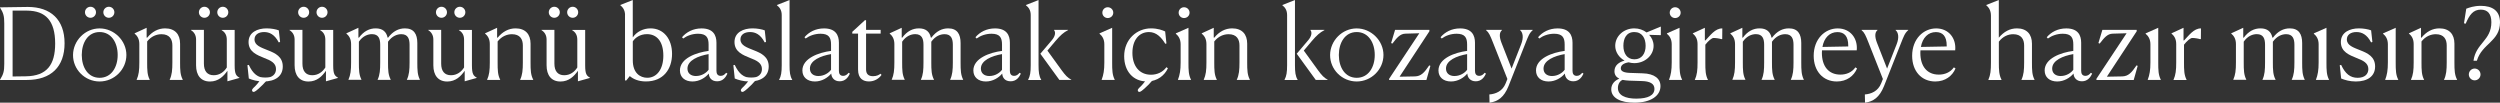 <?xml version="1.0" encoding="UTF-8"?>
<svg id="katman_2" data-name="katman 2" xmlns="http://www.w3.org/2000/svg" viewBox="0 0 680.23 27.94">
  <rect x="0" y="0" width="680.23" height="27.94" fill="#333333" stroke="none"/>
  <defs>
    <style>
      .cls-1 {
        fill: #fff;
      }
    </style>
  </defs>
  <g id="katman_1" data-name="katman 1">
    <g>
      <path class="cls-1" d="M68.82,21.14c.64,.19,1.33,.32,2.03,.38-.13,.39-.51,1.01-1.44,1.96-.7,.64-.83,.87-.83,1.06,0,.32,.22,.47,.42,.47,.26,0,.69-.16,2.55-2.01,.71-.75,1.1-1.22,1.31-1.54,.45-.07,.86-.18,1.26-.32h-5.3Z"/>
      <path class="cls-1" d="M201.82,21.14c.64,.19,1.33,.32,2.03,.38-.13,.39-.51,1.01-1.44,1.96-.7,.64-.83,.87-.83,1.06,0,.32,.22,.47,.42,.47,.26,0,.69-.16,2.55-2.01,.71-.75,1.1-1.22,1.31-1.54,.45-.07,.86-.18,1.26-.32h-5.3Z"/>
      <path class="cls-1" d="M309.82,21.14c.64,.19,1.33,.32,2.03,.38-.13,.39-.51,1.01-1.44,1.96-.7,.64-.83,.87-.83,1.06,0,.32,.22,.47,.42,.47,.26,0,.69-.16,2.55-2.01,.71-.75,1.1-1.22,1.31-1.54,.45-.07,.86-.18,1.26-.32h-5.3Z"/>
      <g>
        <path class="cls-1" d="M0,21.7c.94-1.51,1.16-2.32,1.16-4.32V6.37c0-2-.22-2.83-1.16-4.32v-.05c3.51,0,3.97-.11,7.58-.11,6.21,0,9.99,3.46,9.99,9.88s-3.7,9.99-10.28,9.99H0v-.05ZM7.34,2.89H3.43V20.81l3.62-.05c5.75-.08,7.96-3.19,7.96-8.91,0-6.21-2.59-8.93-7.67-8.96Z"/>
        <path class="cls-1" d="M19.87,14.96c.03-3.94,3.32-7.23,7.23-7.23s7.29,3.29,7.29,7.23-3.29,7.21-7.29,7.21-7.26-3.27-7.23-7.21Zm12.15,0c0-3.38-1.75-6.24-4.91-6.24s-4.86,2.86-4.86,6.24,1.7,6.21,4.86,6.21,4.91-2.83,4.91-6.21Z"/>
        <path class="cls-1" d="M37.18,21.7c.59-1.35,.73-2.56,.73-4.7v-5.02c0-1.46-.62-2.29-1.3-2.86v-.05l3.29-1.51v2.67l.14,.03c1.35-1.65,3-2.54,4.88-2.54,2.67,0,4.08,1.59,4.08,4.16v5.1c0,2.19,.05,3.38,.73,4.72v.05h-3.56v-.05c.62-1.35,.73-2.67,.73-4.7v-4.64c0-1.7-.78-3.05-2.97-3.05-1.35,0-2.78,.57-3.89,1.97v5.7c0,2.13,.03,3.38,.7,4.72v.05h-3.56v-.05Z"/>
        <path class="cls-1" d="M53.35,17.76v-6.99c0-1.19-.54-2.05-1.38-2.56v-.08h3.51v9.18c0,2.05,.92,3.16,2.67,3.16,1.62,0,2.81-.92,3.56-2.11v-7.58c0-1.19-.49-2.05-1.4-2.56v-.08h3.54v9.66c0,2.38,.4,2.81,1.32,3.35v.05l-3.29,.92v-2.86c-1.03,1.48-2.46,2.92-4.75,2.92-2.48,0-3.78-1.7-3.78-4.4Z"/>
        <path class="cls-1" d="M76.22,11.42l-.38,.11c-1.13-2.19-2.56-2.81-3.97-2.81-1.59,0-2.62,.76-2.62,2,0,1.65,1.75,2.19,3.67,2.97,2,.78,4.02,1.75,4.02,4.4s-2.05,4.08-5.24,4.08c-1.7,0-3.02-.41-4-.81l-.38-3.62,.38-.08c1.13,2.43,2.48,3.51,4.48,3.51s2.92-1.05,2.92-2.38c0-1.67-1.48-2.35-3.18-3-1.97-.81-4.29-1.67-4.29-4.35s2.46-3.72,4.91-3.72c1.27,0,2.54,.24,3.32,.54l.35,3.16Z"/>
        <path class="cls-1" d="M80.16,17.76v-6.99c0-1.19-.54-2.05-1.38-2.56v-.08h3.51v9.18c0,2.05,.92,3.16,2.67,3.16,1.62,0,2.81-.92,3.56-2.11v-7.58c0-1.19-.49-2.05-1.4-2.56v-.08h3.54v9.66c0,2.38,.4,2.81,1.32,3.35v.05l-3.29,.92v-2.86c-1.03,1.48-2.46,2.92-4.75,2.92-2.48,0-3.78-1.7-3.78-4.4Z"/>
        <path class="cls-1" d="M94.8,21.7c.59-1.35,.73-2.56,.73-4.7v-5.02c0-1.46-.62-2.29-1.3-2.86v-.05l3.29-1.51v2.67l.14,.03c1.32-1.78,2.86-2.54,4.56-2.54,1.92,0,2.92,.95,3.24,2.51l.13,.03c1.35-1.78,2.89-2.54,4.59-2.54,2.43,0,3.37,1.54,3.37,3.99v5.26c0,2.19,.05,3.38,.7,4.72v.05h-3.54v-.05c.62-1.35,.73-2.67,.73-4.7v-4.8c0-1.59-.43-2.89-2.24-2.89-1.16,0-2.51,.51-3.62,2.05v5.61c0,2.19,.05,3.38,.73,4.72v.05h-3.56v-.05c.62-1.35,.7-2.67,.7-4.7v-4.8c0-1.59-.4-2.89-2.24-2.89-1.13,0-2.51,.51-3.56,2.05v5.61c0,2.13,.03,3.38,.7,4.72v.05h-3.56v-.05Z"/>
        <path class="cls-1" d="M117.91,17.76v-6.99c0-1.19-.54-2.05-1.38-2.56v-.08h3.51v9.18c0,2.05,.92,3.16,2.67,3.16,1.62,0,2.81-.92,3.56-2.11v-7.58c0-1.19-.49-2.05-1.4-2.56v-.08h3.54v9.66c0,2.38,.41,2.81,1.32,3.35v.05l-3.29,.92v-2.86c-1.03,1.48-2.46,2.92-4.75,2.92-2.48,0-3.78-1.7-3.78-4.4Z"/>
        <path class="cls-1" d="M132.54,21.7c.59-1.35,.73-2.56,.73-4.7v-5.02c0-1.46-.62-2.29-1.3-2.86v-.05l3.29-1.51v2.67l.14,.03c1.35-1.65,3-2.54,4.88-2.54,2.67,0,4.08,1.59,4.08,4.16v5.1c0,2.19,.05,3.38,.73,4.72v.05h-3.56v-.05c.62-1.35,.73-2.67,.73-4.7v-4.64c0-1.7-.78-3.05-2.97-3.05-1.35,0-2.78,.57-3.89,1.97v5.7c0,2.13,.03,3.38,.7,4.72v.05h-3.56v-.05Z"/>
        <path class="cls-1" d="M148.72,17.76v-6.99c0-1.19-.54-2.05-1.38-2.56v-.08h3.51v9.18c0,2.05,.92,3.16,2.67,3.16,1.62,0,2.81-.92,3.56-2.11v-7.58c0-1.19-.49-2.05-1.4-2.56v-.08h3.54v9.66c0,2.38,.4,2.81,1.32,3.35v.05l-3.29,.92v-2.86c-1.03,1.48-2.46,2.92-4.75,2.92-2.48,0-3.78-1.7-3.78-4.4Z"/>
        <path class="cls-1" d="M170.07,4.08c0-1.35-.65-2.13-1.3-2.67v-.05l3.4-1.35V10.12h.05c.97-1.43,2.75-2.4,4.78-2.4,3.51,0,5.86,2.81,5.86,6.94s-2.35,7.5-7.1,7.5c-2.08,0-3.51-.68-4.4-1.46l-.95,1.19h-.35V4.08Zm10.42,11.07c0-4.08-1.94-5.86-4.45-5.86-1.92,0-3.24,1-3.86,1.97v5.18c0,3.43,2,4.72,3.94,4.72,2.51,0,4.37-2.21,4.37-6.02Z"/>
        <path class="cls-1" d="M185,19.19c0-3.35,4.48-4.91,7.8-5.34v-1.73c0-1.86-.57-2.94-2.86-2.94-1.57,0-3.02,.54-4.05,1.3l-.32-.35c1.19-1.4,3.02-2.4,5.32-2.4,3.16,0,4.05,1.84,4.05,3.89v7.67c0,.78,.32,1.35,1.16,1.35,.62,0,1.05-.32,1.48-.84l.35,.24c-.43,.92-1.21,2.08-2.78,2.08s-2.24-1-2.29-2.11c-.94,1.13-2.54,2.16-4.45,2.16-2.05,0-3.4-1.16-3.4-2.97Zm4.4,1.49c1.51,0,2.81-.86,3.4-1.7v-4.26c-2.81,.49-5.75,1.7-5.75,3.94,0,1.21,.84,2.03,2.35,2.03Z"/>
        <path class="cls-1" d="M208.44,11.42l-.38,.11c-1.13-2.19-2.56-2.81-3.97-2.81-1.59,0-2.62,.76-2.62,2,0,1.65,1.75,2.19,3.67,2.97,2,.78,4.02,1.75,4.02,4.4s-2.05,4.08-5.24,4.08c-1.7,0-3.02-.41-4-.81l-.38-3.62,.38-.08c1.13,2.43,2.48,3.51,4.48,3.51s2.92-1.05,2.92-2.38c0-1.67-1.48-2.35-3.18-3-1.97-.81-4.29-1.67-4.29-4.35s2.46-3.72,4.91-3.72c1.27,0,2.54,.24,3.32,.54l.35,3.16Z"/>
        <path class="cls-1" d="M212,21.7c.54-1.03,.7-2.03,.7-3.97V4.08c0-1.35-.62-2.13-1.3-2.64v-.08l3.43-1.35V17.71c0,1.94,.13,3,.73,4v.05h-3.56v-.05Z"/>
        <path class="cls-1" d="M218.32,19.19c0-3.35,4.48-4.91,7.8-5.34v-1.73c0-1.86-.57-2.94-2.86-2.94-1.57,0-3.02,.54-4.05,1.3l-.32-.35c1.19-1.4,3.02-2.4,5.32-2.4,3.16,0,4.05,1.84,4.05,3.89v7.67c0,.78,.32,1.35,1.16,1.35,.62,0,1.05-.32,1.48-.84l.35,.24c-.43,.92-1.21,2.08-2.78,2.08-1.48,0-2.24-1-2.29-2.11-.95,1.13-2.54,2.16-4.45,2.16-2.05,0-3.4-1.16-3.4-2.97Zm4.4,1.49c1.51,0,2.81-.86,3.4-1.7v-4.26c-2.81,.49-5.75,1.7-5.75,3.94,0,1.21,.84,2.03,2.35,2.03Z"/>
        <path class="cls-1" d="M236.44,22.16c-1.54,0-2.97-.73-2.97-3.24V9.15h-1.57v-.49l3.43-3.16h.32v2.62h3.97v1.03h-3.97v9.72c0,1.21,.59,1.86,1.89,1.86,1.03,0,1.7-.38,2.02-.67l.3,.32c-.65,.94-1.86,1.78-3.43,1.78Z"/>
        <path class="cls-1" d="M242.62,21.7c.59-1.35,.73-2.56,.73-4.7v-5.02c0-1.46-.62-2.29-1.29-2.86v-.05l3.29-1.51v2.67l.13,.03c1.32-1.78,2.86-2.54,4.56-2.54,1.92,0,2.92,.95,3.24,2.51l.13,.03c1.35-1.78,2.89-2.54,4.59-2.54,2.43,0,3.37,1.54,3.37,3.99v5.26c0,2.19,.05,3.38,.7,4.72v.05h-3.54v-.05c.62-1.35,.73-2.67,.73-4.7v-4.8c0-1.59-.43-2.89-2.24-2.89-1.16,0-2.51,.51-3.62,2.05v5.61c0,2.19,.05,3.38,.73,4.72v.05h-3.56v-.05c.62-1.35,.7-2.67,.7-4.7v-4.8c0-1.59-.41-2.89-2.24-2.89-1.13,0-2.51,.51-3.56,2.05v5.61c0,2.13,.03,3.38,.7,4.72v.05h-3.56v-.05Z"/>
        <path class="cls-1" d="M264.84,19.19c0-3.35,4.48-4.91,7.8-5.34v-1.73c0-1.86-.57-2.94-2.86-2.94-1.57,0-3.02,.54-4.05,1.3l-.32-.35c1.19-1.4,3.02-2.4,5.32-2.4,3.16,0,4.05,1.84,4.05,3.89v7.67c0,.78,.32,1.35,1.16,1.35,.62,0,1.05-.32,1.48-.84l.35,.24c-.43,.92-1.21,2.08-2.78,2.08s-2.24-1-2.29-2.11c-.94,1.13-2.54,2.16-4.45,2.16-2.05,0-3.4-1.16-3.4-2.97Zm4.4,1.49c1.51,0,2.81-.86,3.4-1.7v-4.26c-2.81,.49-5.75,1.7-5.75,3.94,0,1.21,.84,2.03,2.35,2.03Z"/>
        <path class="cls-1" d="M279.75,21.7c.54-1.03,.7-2.03,.7-3.97V4.08c0-1.35-.62-2.13-1.3-2.64v-.08l3.43-1.35V17.71c0,1.94,.14,3,.73,4v.05h-3.56v-.05Zm8.5,.05l-5.18-7.13,3.16-3.72c.86-1.03,1.08-2.08,.57-2.7v-.08h3.81v.08c-1.21,.62-2.08,1.38-3.46,3l-2.16,2.56,3.89,5.37c.97,1.32,1.59,2.02,2.62,2.56v.05h-3.24Z"/>
        <path class="cls-1" d="M299.75,21.7c.51-1.35,.73-2.59,.73-4.7v-4.97c0-1.4-.62-2.29-1.3-2.83v-.13l3.43-1.51v9.42c0,2.11,.03,3.38,.7,4.72v.05h-3.56v-.05Zm.19-18.25c0-.84,.67-1.48,1.46-1.48,.84,0,1.51,.65,1.51,1.48s-.67,1.46-1.51,1.46c-.78,0-1.46-.62-1.46-1.46Z"/>
        <path class="cls-1" d="M317.78,18.57c-.86,1.86-2.78,3.59-5.72,3.59-3.67,0-6.18-2.7-6.18-6.88,0-4.59,3.46-7.56,7.29-7.56,1.89,0,3.16,.51,3.86,.84l.35,3.27-.32,.08c-1.05-1.75-2.43-3.19-4.43-3.19-2.65,0-4.51,2.11-4.51,5.67s1.89,5.94,5.05,5.94c1.67,0,3.18-.67,4.21-2.05l.4,.3Z"/>
        <path class="cls-1" d="M320.51,21.7c.51-1.35,.73-2.59,.73-4.7v-4.97c0-1.4-.62-2.29-1.3-2.83v-.13l3.43-1.51v9.42c0,2.11,.03,3.38,.7,4.72v.05h-3.56v-.05Zm.19-18.25c0-.84,.67-1.48,1.46-1.48,.84,0,1.51,.65,1.51,1.48s-.67,1.46-1.51,1.46c-.78,0-1.46-.62-1.46-1.46Z"/>
        <path class="cls-1" d="M327.53,21.7c.59-1.35,.73-2.56,.73-4.7v-5.02c0-1.46-.62-2.29-1.3-2.86v-.05l3.29-1.51v2.67l.13,.03c1.35-1.65,3-2.54,4.89-2.54,2.67,0,4.08,1.59,4.08,4.16v5.1c0,2.19,.05,3.38,.73,4.72v.05h-3.56v-.05c.62-1.35,.73-2.67,.73-4.7v-4.64c0-1.7-.78-3.05-2.97-3.05-1.35,0-2.78,.57-3.89,1.97v5.7c0,2.13,.03,3.38,.7,4.72v.05h-3.56v-.05Z"/>
        <path class="cls-1" d="M349.51,21.7c.54-1.03,.7-2.03,.7-3.97V4.08c0-1.35-.62-2.13-1.29-2.64v-.08l3.43-1.35V17.71c0,1.94,.13,3,.73,4v.05h-3.56v-.05Zm8.5,.05l-5.18-7.13,3.16-3.72c.86-1.03,1.08-2.08,.57-2.7v-.08h3.81v.08c-1.21,.62-2.08,1.38-3.46,3l-2.16,2.56,3.89,5.37c.97,1.32,1.59,2.02,2.62,2.56v.05h-3.24Z"/>
        <path class="cls-1" d="M361.91,14.96c.03-3.94,3.32-7.23,7.23-7.23s7.29,3.29,7.29,7.23-3.29,7.21-7.29,7.21-7.26-3.27-7.23-7.21Zm12.15,0c0-3.38-1.75-6.24-4.91-6.24s-4.86,2.86-4.86,6.24,1.7,6.21,4.86,6.21,4.91-2.83,4.91-6.21Z"/>
        <path class="cls-1" d="M388.12,21.76h-10.15v-.32l8.21-12.39-3.81,.11c-1.4,.05-2.27,1.08-3.51,2.7l-.35-.14,1.08-3.59h9.34v.38l-8.12,12.36,4.18-.08c1.67-.05,2.54-1,3.89-3l.32,.13-1.08,3.83Z"/>
        <path class="cls-1" d="M391.39,19.19c0-3.35,4.48-4.91,7.8-5.34v-1.73c0-1.86-.57-2.94-2.86-2.94-1.57,0-3.02,.54-4.05,1.3l-.32-.35c1.19-1.4,3.02-2.4,5.32-2.4,3.16,0,4.05,1.84,4.05,3.89v7.67c0,.78,.32,1.35,1.16,1.35,.62,0,1.05-.32,1.48-.84l.35,.24c-.43,.92-1.21,2.08-2.78,2.08-1.48,0-2.24-1-2.29-2.11-.94,1.13-2.54,2.16-4.45,2.16-2.05,0-3.4-1.16-3.4-2.97Zm4.4,1.49c1.51,0,2.81-.86,3.4-1.7v-4.26c-2.81,.49-5.75,1.7-5.75,3.94,0,1.21,.84,2.03,2.35,2.03Z"/>
        <path class="cls-1" d="M405.24,25.7c1.7-.13,3.59-.86,4.45-3.05l.46-1.16-3.91-9.88c-.78-1.97-1.11-2.75-1.89-3.4v-.08h4.32v.08c-.73,.59-.76,1.78-.16,3.35l2.78,7.1,2.59-6.59c.76-1.92,.46-3.24-.27-3.86v-.08h3.43v.08c-.95,.84-1.21,1.65-1.97,3.54l-4.62,11.69c-1.24,3.08-2.92,4.18-5.16,4.51l-.05-2.24Z"/>
        <path class="cls-1" d="M417.93,19.19c0-3.35,4.48-4.91,7.8-5.34v-1.73c0-1.86-.57-2.94-2.86-2.94-1.57,0-3.02,.54-4.05,1.3l-.32-.35c1.19-1.4,3.02-2.4,5.32-2.4,3.16,0,4.05,1.84,4.05,3.89v7.67c0,.78,.32,1.35,1.16,1.35,.62,0,1.05-.32,1.48-.84l.35,.24c-.43,.92-1.21,2.08-2.78,2.08-1.48,0-2.24-1-2.29-2.11-.94,1.13-2.54,2.16-4.45,2.16-2.05,0-3.4-1.16-3.4-2.97Zm4.4,1.49c1.51,0,2.81-.86,3.4-1.7v-4.26c-2.81,.49-5.75,1.7-5.75,3.94,0,1.21,.84,2.03,2.35,2.03Z"/>
        <path class="cls-1" d="M443.17,16.95c-1.46,.24-2.16,.81-2.16,1.65,0,.73,.7,1.19,2.64,1.24l3.29,.11c3.24,.08,4.91,1.49,4.86,3.54-.03,2.59-2.65,4.45-7.1,4.45-3.72,0-6.29-1.27-6.29-3.64,0-1.46,1-2.43,2.19-2.89-.86-.43-1.32-1.08-1.32-2.03,0-1.65,1.32-2.51,2.75-2.89-1.51-.84-2.54-2.35-2.54-4.02,0-2.62,2.29-4.75,5.18-4.75,1.27,0,2.43,.4,3.35,1.11l3.83-1.59,.05,.03v2.29h-.13l-3.05-.08c.76,.81,1.21,1.84,1.21,3,0,2.56-2.35,4.7-5.24,4.7-.54,0-1.05-.08-1.54-.22Zm2.13,9.88c3.08,0,4.86-.89,4.86-2.65,0-1.43-1.24-2.08-3.46-2.13l-3.4-.11c-.67-.03-1.3-.11-1.81-.21-.65,.27-1.27,1.05-1.27,2.19,0,2,1.97,2.92,5.07,2.92Zm2.46-14.36c0-2.05-.92-3.75-3.08-3.75s-2.97,1.75-2.97,3.75,.95,3.67,3,3.67,3.05-1.65,3.05-3.67Z"/>
        <path class="cls-1" d="M454.13,21.7c.51-1.35,.73-2.59,.73-4.7v-4.97c0-1.4-.62-2.29-1.3-2.83v-.13l3.43-1.51v9.42c0,2.11,.03,3.38,.7,4.72v.05h-3.56v-.05Zm.19-18.25c0-.84,.67-1.48,1.46-1.48,.84,0,1.51,.65,1.51,1.48s-.67,1.46-1.51,1.46c-.78,0-1.46-.62-1.46-1.46Z"/>
        <path class="cls-1" d="M461.16,21.7c.59-1.35,.73-2.56,.73-4.7v-5.02c0-1.46-.62-2.29-1.3-2.86v-.05l3.29-1.51v3.43l.13,.03c1.3-1.32,2.65-3.32,4.62-3.29l-.03,2.89-.24,.03c-.46-.16-1.46-.32-2.11-.32-.49,0-1.46,.81-2.24,1.83v4.83c0,2.13,.03,3.38,.7,4.72v.05h-3.56v-.05Z"/>
        <path class="cls-1" d="M471.36,21.7c.59-1.35,.73-2.56,.73-4.7v-5.02c0-1.46-.62-2.29-1.3-2.86v-.05l3.29-1.51v2.67l.13,.03c1.32-1.78,2.86-2.54,4.56-2.54,1.92,0,2.92,.95,3.24,2.51l.14,.03c1.35-1.78,2.89-2.54,4.59-2.54,2.43,0,3.37,1.54,3.37,3.99v5.26c0,2.19,.05,3.38,.7,4.72v.05h-3.54v-.05c.62-1.35,.73-2.67,.73-4.7v-4.8c0-1.59-.43-2.89-2.24-2.89-1.16,0-2.51,.51-3.62,2.05v5.61c0,2.19,.05,3.38,.73,4.72v.05h-3.56v-.05c.62-1.35,.7-2.67,.7-4.7v-4.8c0-1.59-.41-2.89-2.24-2.89-1.13,0-2.51,.51-3.56,2.05v5.61c0,2.13,.03,3.38,.7,4.72v.05h-3.56v-.05Z"/>
        <path class="cls-1" d="M504.86,18.33l.43,.3c-.86,2.03-2.78,3.54-5.51,3.54-3.75,0-6.29-2.81-6.29-6.99,0-4.59,3.08-7.45,6.53-7.45s5.51,2.73,5.18,5.96h-9.45c-.03,.22-.03,.46-.03,.7,0,3.62,1.81,5.91,5.02,5.91,1.59,0,3.1-.57,4.1-1.97Zm-8.99-5.56l7.02-.13v-.24c0-2.54-1.08-3.67-2.94-3.67-2.11,0-3.64,1.54-4.08,4.05Z"/>
        <path class="cls-1" d="M507.41,25.7c1.7-.13,3.59-.86,4.45-3.05l.46-1.16-3.91-9.88c-.78-1.97-1.11-2.75-1.89-3.4v-.08h4.32v.08c-.73,.59-.76,1.78-.16,3.35l2.78,7.1,2.59-6.59c.76-1.92,.46-3.24-.27-3.86v-.08h3.43v.08c-.95,.84-1.21,1.65-1.97,3.54l-4.62,11.69c-1.24,3.08-2.92,4.18-5.16,4.51l-.05-2.24Z"/>
        <path class="cls-1" d="M531.65,18.33l.43,.3c-.86,2.03-2.78,3.54-5.51,3.54-3.75,0-6.29-2.81-6.29-6.99,0-4.59,3.08-7.45,6.53-7.45s5.51,2.73,5.18,5.96h-9.45c-.03,.22-.03,.46-.03,.7,0,3.62,1.81,5.91,5.02,5.91,1.59,0,3.1-.57,4.1-1.97Zm-8.99-5.56l7.02-.13v-.24c0-2.54-1.08-3.67-2.94-3.67-2.11,0-3.64,1.54-4.08,4.05Z"/>
        <path class="cls-1" d="M541.02,21.7c.59-1.35,.7-2.56,.7-4.7V4.27c0-1.46-.62-2.29-1.29-2.86v-.05l3.43-1.35V10.26c1.38-1.65,3.02-2.54,4.94-2.54,2.65,0,4.08,1.59,4.08,4.16v5.1c0,2.19,.03,3.38,.7,4.72v.05h-3.56v-.05c.62-1.35,.73-2.67,.73-4.7v-4.64c0-1.67-.78-3.05-2.97-3.05-1.38,0-2.81,.59-3.91,2.03v5.67c0,2.11,.05,3.35,.73,4.7v.05h-3.56v-.05Z"/>
        <path class="cls-1" d="M556.33,19.19c0-3.35,4.48-4.91,7.8-5.34v-1.73c0-1.86-.57-2.94-2.86-2.94-1.57,0-3.02,.54-4.05,1.3l-.32-.35c1.19-1.4,3.02-2.4,5.32-2.4,3.16,0,4.05,1.84,4.05,3.89v7.67c0,.78,.32,1.35,1.16,1.35,.62,0,1.05-.32,1.48-.84l.35,.24c-.43,.92-1.21,2.08-2.78,2.08-1.48,0-2.24-1-2.29-2.11-.94,1.13-2.54,2.16-4.45,2.16-2.05,0-3.4-1.16-3.4-2.97Zm4.4,1.49c1.51,0,2.81-.86,3.4-1.7v-4.26c-2.81,.49-5.75,1.7-5.75,3.94,0,1.21,.84,2.03,2.35,2.03Z"/>
        <path class="cls-1" d="M580.57,21.76h-10.15v-.32l8.21-12.39-3.81,.11c-1.4,.05-2.27,1.08-3.51,2.7l-.35-.14,1.08-3.59h9.34v.38l-8.12,12.36,4.18-.08c1.67-.05,2.54-1,3.89-3l.32,.13-1.08,3.83Z"/>
        <path class="cls-1" d="M584.38,21.7c.51-1.35,.73-2.59,.73-4.7v-4.97c0-1.4-.62-2.29-1.3-2.83v-.13l3.43-1.51v9.42c0,2.11,.03,3.38,.7,4.72v.05h-3.56v-.05Z"/>
        <path class="cls-1" d="M591.4,21.7c.59-1.35,.73-2.56,.73-4.7v-5.02c0-1.46-.62-2.29-1.3-2.86v-.05l3.29-1.51v3.43l.13,.03c1.3-1.32,2.65-3.32,4.62-3.29l-.03,2.89-.24,.03c-.46-.16-1.46-.32-2.11-.32-.49,0-1.46,.81-2.24,1.83v4.83c0,2.13,.03,3.38,.7,4.72v.05h-3.56v-.05Z"/>
        <path class="cls-1" d="M607.65,21.7c.59-1.35,.73-2.56,.73-4.7v-5.02c0-1.46-.62-2.29-1.3-2.86v-.05l3.29-1.51v2.67l.13,.03c1.32-1.78,2.86-2.54,4.56-2.54,1.92,0,2.92,.95,3.24,2.51l.14,.03c1.35-1.78,2.89-2.54,4.59-2.54,2.43,0,3.37,1.54,3.37,3.99v5.26c0,2.19,.05,3.38,.7,4.72v.05h-3.54v-.05c.62-1.35,.73-2.67,.73-4.7v-4.8c0-1.59-.43-2.89-2.24-2.89-1.16,0-2.51,.51-3.62,2.05v5.61c0,2.19,.05,3.38,.73,4.72v.05h-3.56v-.05c.62-1.35,.7-2.67,.7-4.7v-4.8c0-1.59-.41-2.89-2.24-2.89-1.13,0-2.51,.51-3.56,2.05v5.61c0,2.13,.03,3.38,.7,4.72v.05h-3.56v-.05Z"/>
        <path class="cls-1" d="M630.15,21.7c.51-1.35,.73-2.59,.73-4.7v-4.97c0-1.4-.62-2.29-1.3-2.83v-.13l3.43-1.51v9.42c0,2.11,.03,3.38,.7,4.72v.05h-3.56v-.05Z"/>
        <path class="cls-1" d="M645.53,11.42l-.38,.11c-1.13-2.19-2.56-2.81-3.97-2.81-1.59,0-2.62,.76-2.62,2,0,1.65,1.75,2.19,3.67,2.97,2,.78,4.02,1.75,4.02,4.4s-2.05,4.08-5.24,4.08c-1.7,0-3.02-.41-4-.81l-.38-3.62,.38-.08c1.13,2.43,2.48,3.51,4.48,3.51s2.92-1.05,2.92-2.38c0-1.67-1.49-2.35-3.19-3-1.97-.81-4.29-1.67-4.29-4.35s2.46-3.72,4.91-3.72c1.27,0,2.54,.24,3.32,.54l.35,3.16Z"/>
        <path class="cls-1" d="M648.99,21.7c.51-1.35,.73-2.59,.73-4.7v-4.97c0-1.4-.62-2.29-1.3-2.83v-.13l3.43-1.51v9.42c0,2.11,.03,3.38,.7,4.72v.05h-3.56v-.05Z"/>
        <path class="cls-1" d="M656.01,21.7c.59-1.35,.73-2.56,.73-4.7v-5.02c0-1.46-.62-2.29-1.3-2.86v-.05l3.29-1.51v2.67l.13,.03c1.35-1.65,3-2.54,4.89-2.54,2.67,0,4.08,1.59,4.08,4.16v5.1c0,2.19,.05,3.38,.73,4.72v.05h-3.56v-.05c.62-1.35,.73-2.67,.73-4.7v-4.64c0-1.7-.78-3.05-2.97-3.05-1.35,0-2.78,.57-3.89,1.97v5.7c0,2.13,.03,3.38,.7,4.72v.05h-3.56v-.05Z"/>
        <path class="cls-1" d="M673.02,16.52c.65-4.8,4.86-5.48,4.86-10.47,0-2.32-1.03-3.43-2.89-3.43-2.05,0-3.08,1.43-4.1,3.83l-.46-.11,.62-3.97c.78-.3,2.11-.78,3.94-.78,3.21,0,5.24,1.35,5.24,4.51,0,5.16-4.91,5.75-6.29,10.42h-.92Zm-1.27,3.75c0-.92,.73-1.62,1.59-1.62s1.59,.7,1.59,1.62c0,.86-.7,1.59-1.59,1.59s-1.59-.73-1.59-1.59Z"/>
      </g>
      <g>
        <circle class="cls-1" cx="29.62" cy="3.34" r="1.5"/>
        <circle class="cls-1" cx="24.62" cy="3.34" r="1.5"/>
      </g>
      <g>
        <circle class="cls-1" cx="60.62" cy="3.34" r="1.5"/>
        <circle class="cls-1" cx="55.62" cy="3.34" r="1.5"/>
      </g>
      <g>
        <circle class="cls-1" cx="87.62" cy="3.34" r="1.5"/>
        <circle class="cls-1" cx="82.62" cy="3.34" r="1.5"/>
      </g>
      <g>
        <circle class="cls-1" cx="125.12" cy="3.34" r="1.5"/>
        <circle class="cls-1" cx="120.12" cy="3.34" r="1.5"/>
      </g>
      <g>
        <circle class="cls-1" cx="155.82" cy="3.34" r="1.5"/>
        <circle class="cls-1" cx="150.82" cy="3.34" r="1.5"/>
      </g>
    </g>
  </g>
</svg>
